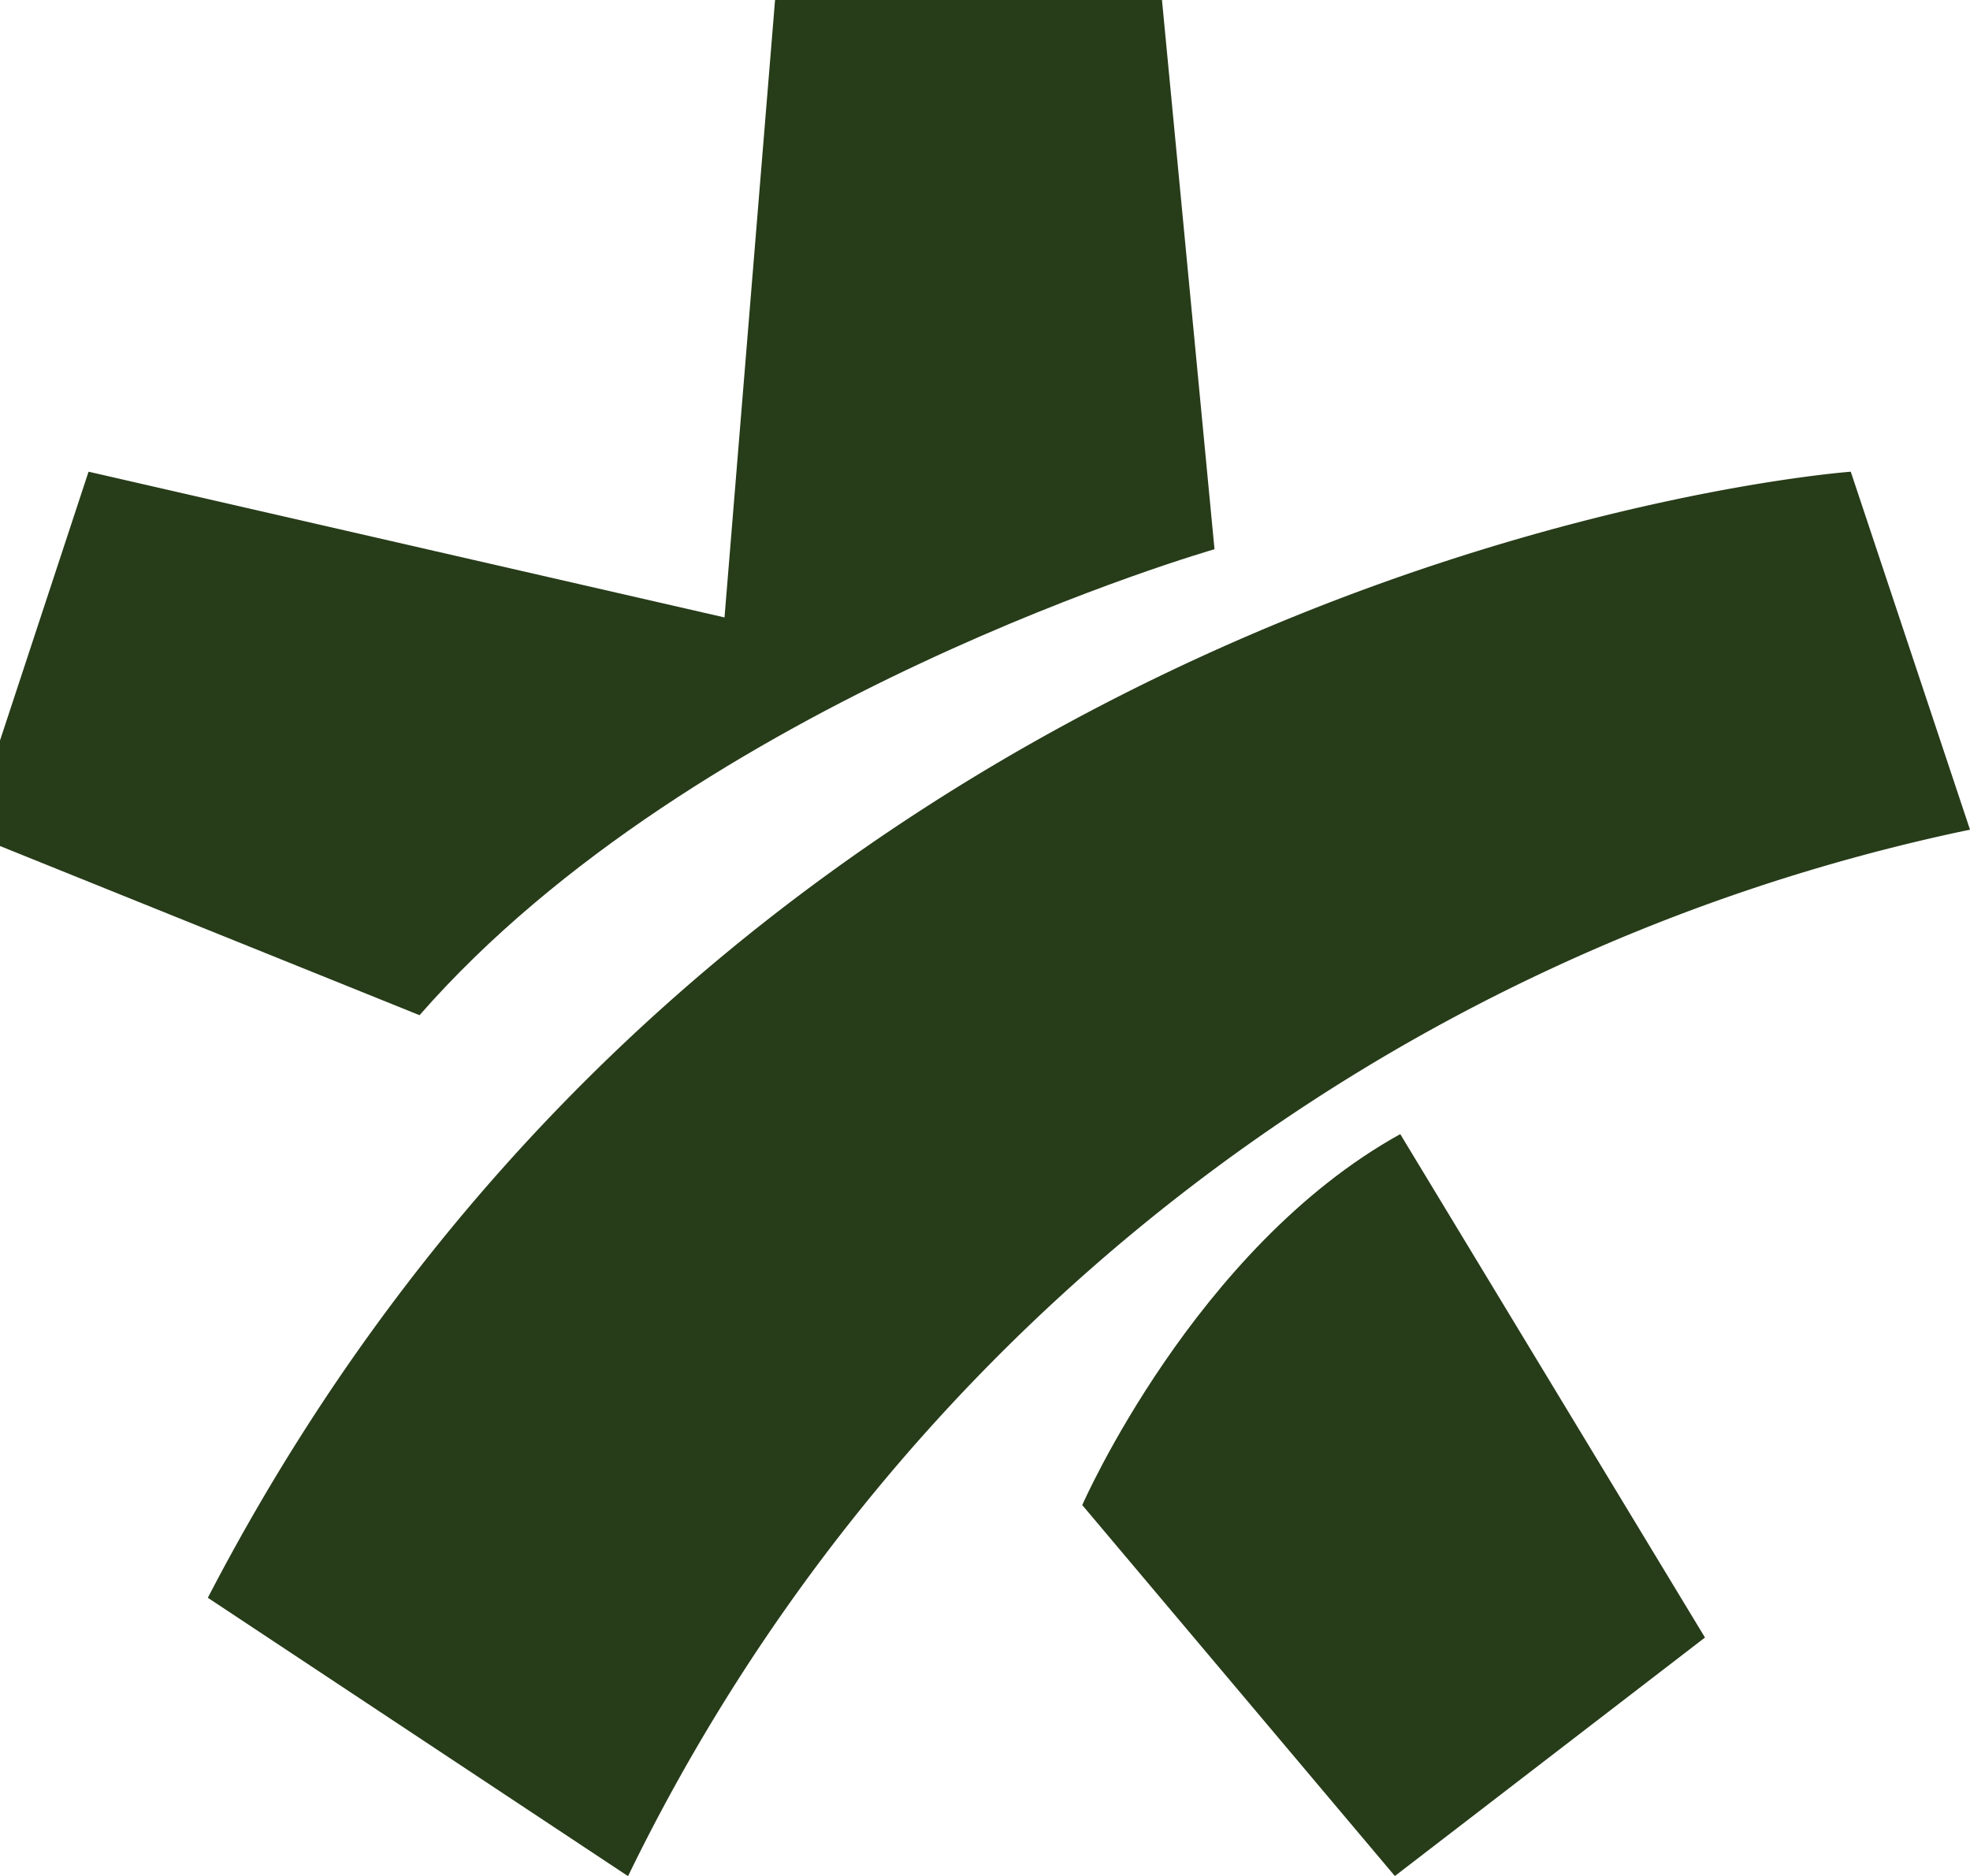 <svg xmlns="http://www.w3.org/2000/svg" width="32.55" height="31"><defs><clipPath id="a"><path fill="#273c19" d="M0 0H32.55V31H0z"/></clipPath></defs><g clip-path="url(#a)" fill="#273c19"><path d="M12.849-.524h6.3l.918 9.6s-8.538 2.443-13.135 7.7l-7.439-3 1.97-5.981 10.508 2.408z"/><path d="M28.171 27.06l-5.124 3.941-5.165-6.13s1.861-4.251 5.254-6.13z"/><path d="M32.55 13.71l-1.97-5.915S12.41 9.109 3.434 26.403l6.943 4.6A31.9 31.9 0 0 1 32.55 13.71"/></g></svg>